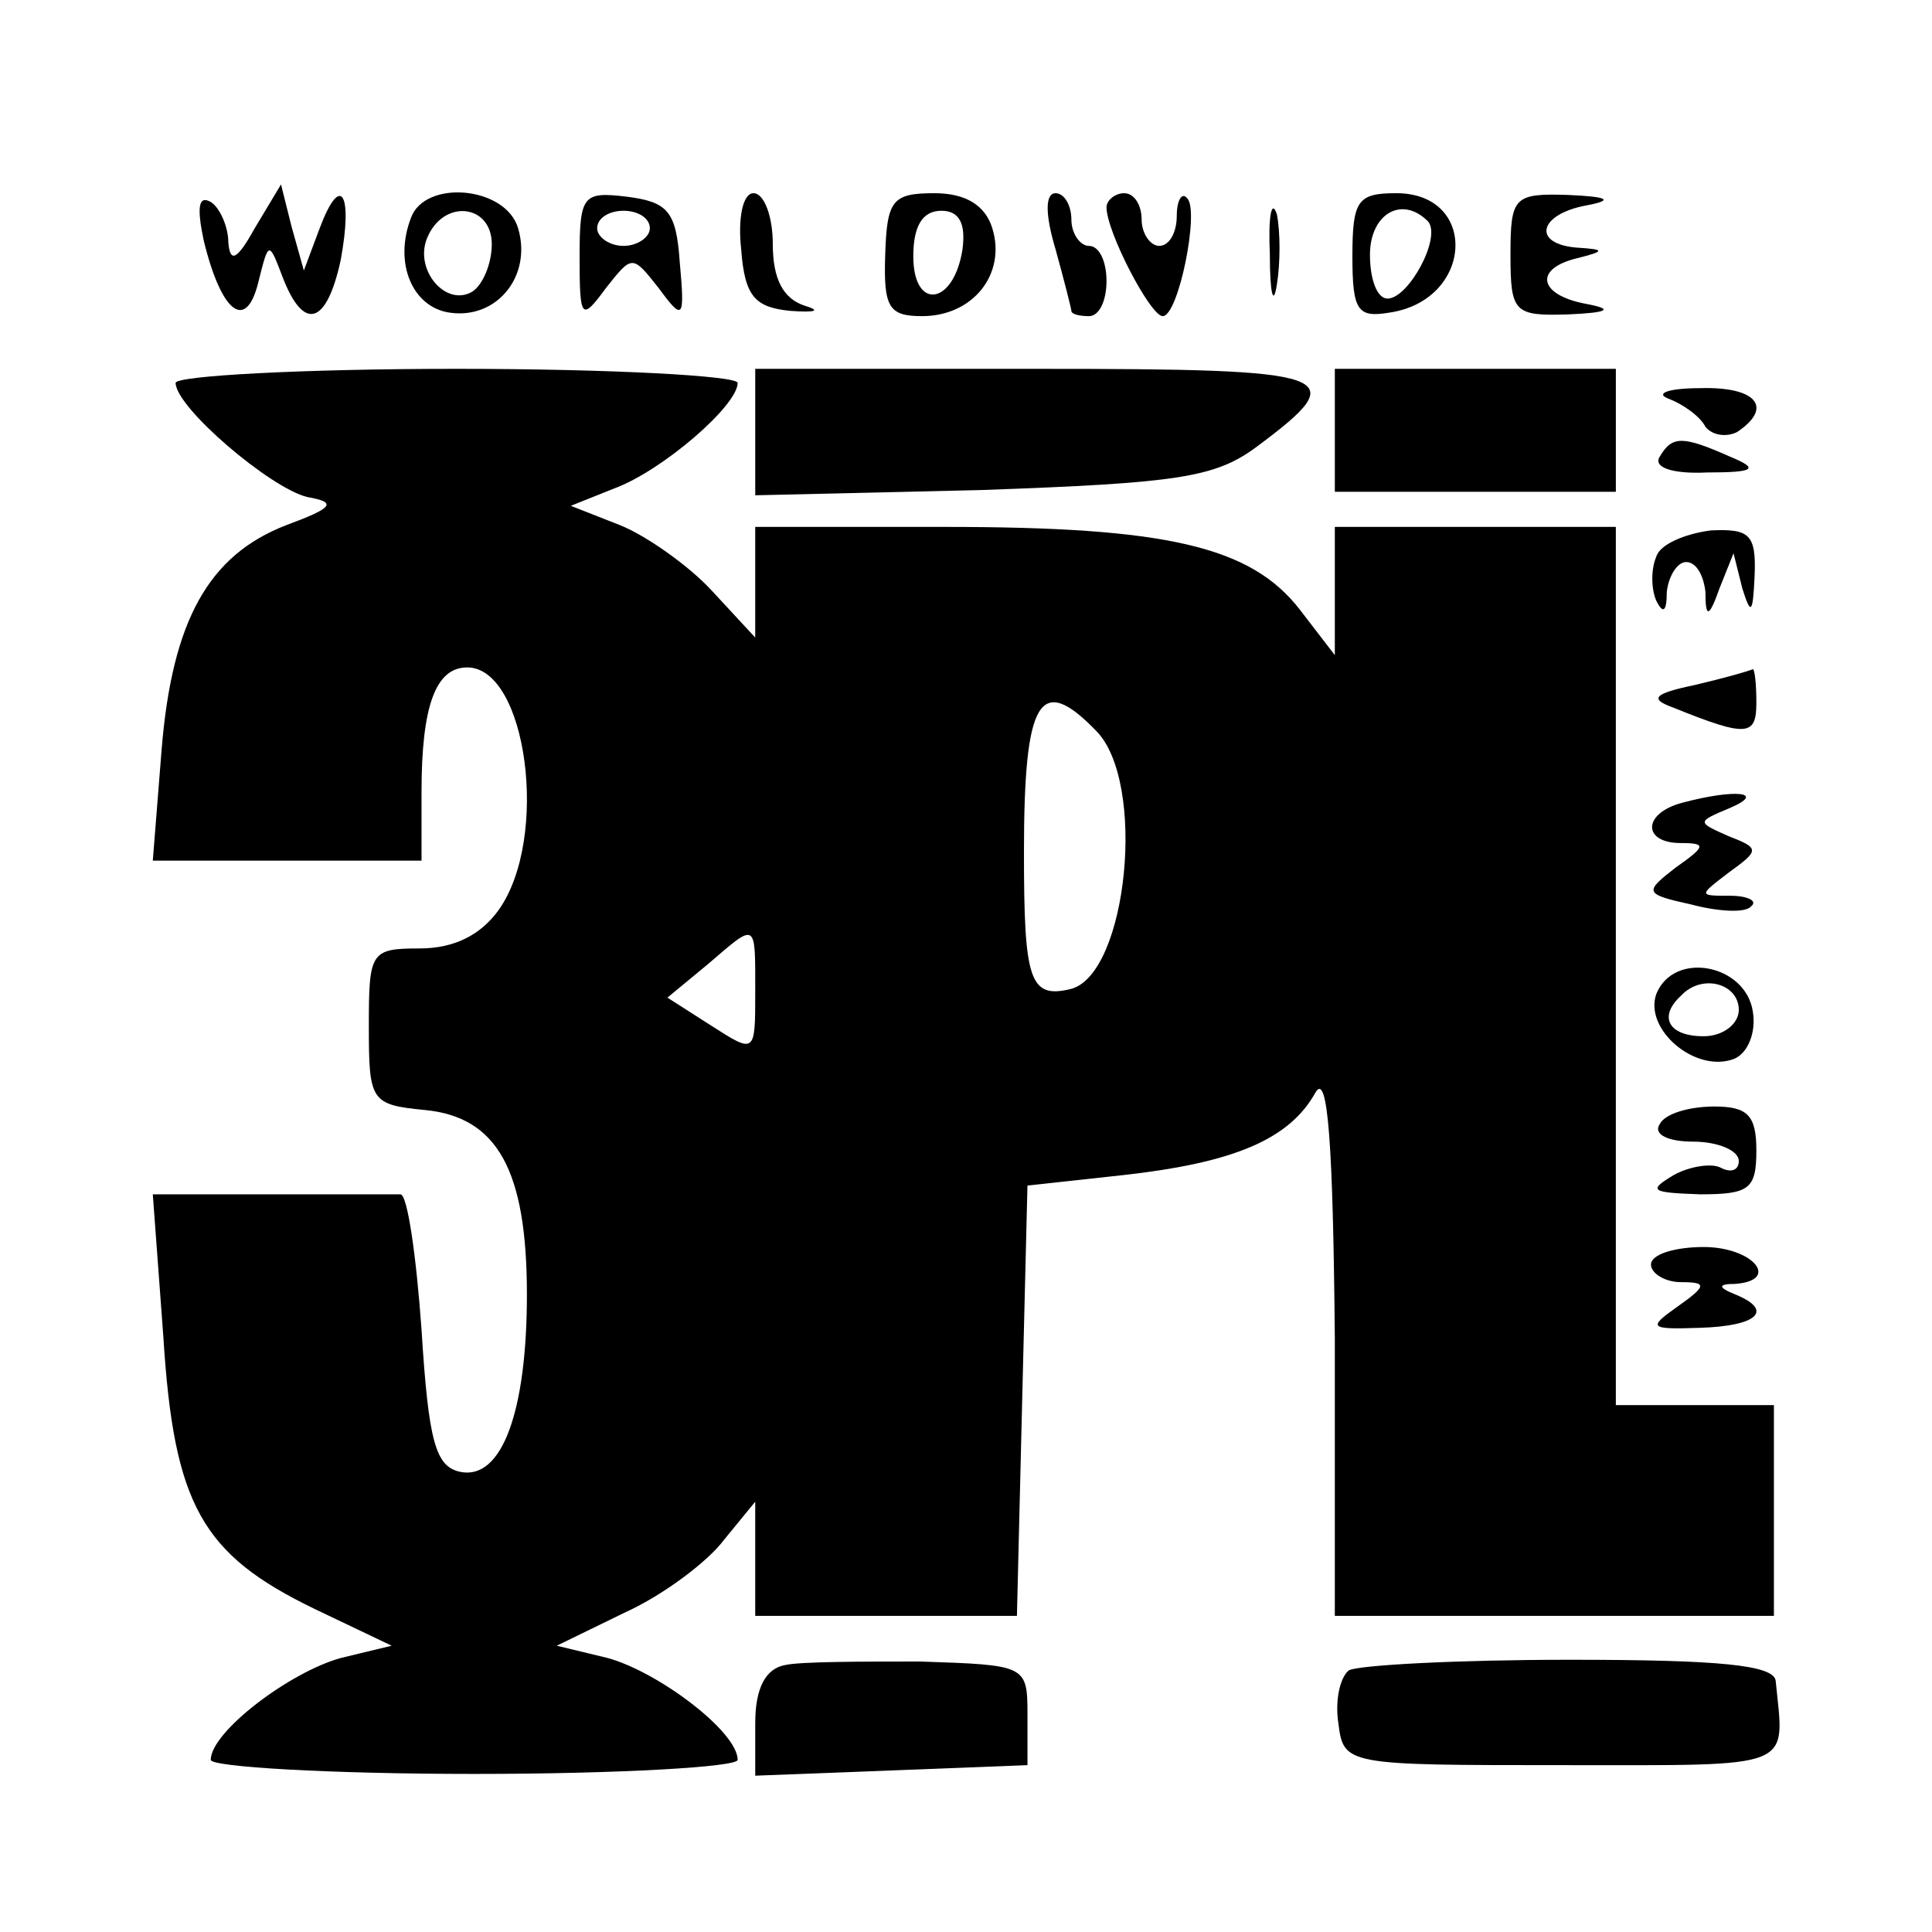 <?xml version="1.0" standalone="no"?>
<!DOCTYPE svg PUBLIC "-//W3C//DTD SVG 20010904//EN"
 "http://www.w3.org/TR/2001/REC-SVG-20010904/DTD/svg10.dtd">
<svg version="1.0" xmlns="http://www.w3.org/2000/svg"
 width="110pt" height="110pt" viewBox="0 0 110 110"
 preserveAspectRatio="xMidYMid meet">
<g transform="translate(0,110) scale(0.1,-0.1)"
fill="#000000" stroke="none">
<path d="M116 963 c10 -41 24 -52 31 -24 6 24 6 24 14 3 12 -31 25 -27 33 10
7 38 0 50 -12 18 l-9 -24 -7 25 -6 24 -15 -25 c-10 -18 -14 -20 -15 -8 0 9 -5
20 -10 23 -7 4 -8 -3 -4 -22z"/>
<path d="M234 976 c-10 -26 1 -51 22 -54 27 -4 47 21 39 48 -7 24 -53 28 -61
6z m46 -15 c0 -11 -5 -23 -11 -27 -15 -9 -33 12 -26 30 9 23 37 20 37 -3z"/>
<path d="M330 954 c0 -36 1 -37 15 -18 15 19 15 19 30 0 14 -19 15 -18 12 15
-2 29 -7 34 -30 37 -25 3 -27 1 -27 -34z m40 16 c0 -5 -7 -10 -15 -10 -8 0
-15 5 -15 10 0 6 7 10 15 10 8 0 15 -4 15 -10z"/>
<path d="M422 958 c2 -27 8 -33 28 -35 14 -1 18 0 8 3 -12 4 -18 15 -18 35 0
16 -5 29 -11 29 -6 0 -9 -14 -7 -32z"/>
<path d="M504 955 c-1 -30 2 -35 21 -35 29 0 48 24 40 50 -4 13 -15 20 -33 20
-24 0 -27 -4 -28 -35z m44 3 c-5 -32 -28 -35 -28 -4 0 17 5 26 16 26 10 0 14
-7 12 -22z"/>
<path d="M601 958 c5 -18 9 -34 9 -35 0 -2 5 -3 10 -3 6 0 10 9 10 20 0 11 -4
20 -10 20 -5 0 -10 7 -10 15 0 8 -4 15 -9 15 -6 0 -6 -12 0 -32z"/>
<path d="M630 982 c0 -14 25 -62 32 -62 9 0 21 60 14 67 -3 4 -6 -1 -6 -10 0
-9 -4 -17 -10 -17 -5 0 -10 7 -10 15 0 8 -4 15 -10 15 -5 0 -10 -4 -10 -8z"/>
<path d="M723 955 c0 -22 2 -30 4 -17 2 12 2 30 0 40 -3 9 -5 -1 -4 -23z"/>
<path d="M770 954 c0 -31 3 -35 21 -32 48 7 51 68 4 68 -22 0 -25 -4 -25 -36z
m43 20 c8 -9 -11 -44 -23 -44 -6 0 -10 11 -10 25 0 23 18 34 33 19z"/>
<path d="M860 955 c0 -33 2 -35 33 -34 23 1 26 3 10 6 -27 5 -30 20 -5 26 16
4 16 5 0 6 -26 2 -22 19 5 24 16 3 13 5 -10 6 -31 1 -33 -1 -33 -34z"/>
<path d="M100 882 c0 -14 54 -60 75 -65 17 -3 15 -6 -12 -16 -44 -17 -65 -54
-71 -128 l-5 -63 77 0 76 0 0 39 c0 49 8 71 26 71 34 0 47 -97 18 -138 -10
-14 -25 -22 -45 -22 -28 0 -29 -2 -29 -44 0 -43 1 -45 32 -48 41 -4 58 -34 58
-105 0 -66 -14 -106 -38 -101 -14 3 -18 17 -22 81 -3 42 -8 77 -12 77 -5 0
-38 0 -74 0 l-67 0 6 -81 c6 -96 22 -124 86 -155 l44 -21 -29 -7 c-29 -8 -74
-42 -74 -58 0 -4 68 -8 150 -8 83 0 150 4 150 8 0 16 -45 50 -74 58 l-29 7 39
19 c22 10 47 29 56 41 l18 22 0 -32 0 -33 75 0 74 0 3 123 3 122 55 6 c62 7
94 20 109 47 7 12 10 -29 11 -140 l0 -158 125 0 125 0 0 60 0 60 -45 0 -45 0
0 250 0 250 -80 0 -80 0 0 -36 0 -37 -20 26 c-28 36 -76 47 -202 47 l-108 0 0
-31 0 -32 -25 27 c-13 14 -37 31 -52 37 l-28 11 25 10 c27 10 70 47 70 60 0 4
-72 8 -160 8 -88 0 -160 -4 -160 -8z m524 -198 c29 -29 18 -138 -14 -147 -24
-6 -27 5 -27 78 0 87 9 102 41 69z m-194 -149 c0 -35 0 -35 -25 -19 l-25 16
23 19 c28 24 27 25 27 -16z"/>
<path d="M430 854 l0 -36 129 3 c112 4 133 7 157 25 55 41 46 44 -125 44
l-161 0 0 -36z"/>
<path d="M760 855 l0 -35 80 0 80 0 0 35 0 35 -80 0 -80 0 0 -35z"/>
<path d="M950 873 c8 -3 18 -10 21 -16 4 -5 12 -6 18 -3 21 14 11 26 -21 25
-18 0 -26 -3 -18 -6z"/>
<path d="M945 840 c-4 -6 7 -10 27 -9 27 0 30 2 13 9 -27 12 -33 12 -40 0z"/>
<path d="M943 783 c-3 -7 -3 -18 0 -25 4 -8 6 -6 6 5 1 9 6 17 11 17 6 0 10
-8 11 -17 0 -15 2 -15 8 2 l8 20 5 -20 c5 -16 6 -14 7 7 1 24 -3 27 -25 26
-15 -2 -29 -8 -31 -15z"/>
<path d="M965 710 c-24 -5 -26 -8 -12 -13 42 -17 47 -16 47 3 0 11 -1 19 -2
19 -2 -1 -16 -5 -33 -9z"/>
<path d="M958 643 c-23 -6 -23 -23 -1 -23 15 0 14 -2 -3 -14 -18 -14 -18 -15
9 -21 15 -4 31 -5 34 -1 4 3 -2 6 -12 6 -18 0 -18 0 -1 13 18 13 18 14 0 21
-18 8 -18 8 1 16 21 9 3 11 -27 3z"/>
<path d="M943 534 c-7 -20 22 -45 44 -37 8 3 13 15 11 27 -4 27 -45 35 -55 10z
m47 -9 c0 -8 -9 -15 -20 -15 -20 0 -26 11 -13 23 12 13 33 7 33 -8z"/>
<path d="M945 460 c-4 -6 5 -10 19 -10 14 0 26 -5 26 -11 0 -5 -4 -7 -10 -4
-5 3 -18 1 -27 -4 -15 -9 -13 -10 15 -11 28 0 32 3 32 25 0 20 -5 25 -24 25
-14 0 -28 -4 -31 -10z"/>
<path d="M940 380 c0 -5 8 -10 17 -10 15 0 15 -2 -2 -14 -17 -12 -16 -13 13
-12 33 1 42 10 20 19 -10 4 -10 6 0 6 26 2 10 21 -18 21 -16 0 -30 -4 -30 -10z"/>
<path d="M447 152 c-11 -2 -17 -13 -17 -33 l0 -30 78 3 77 3 0 29 c0 28 -1 28
-61 30 -33 0 -68 0 -77 -2z"/>
<path d="M768 149 c-5 -4 -8 -17 -6 -30 3 -24 4 -24 128 -24 134 0 126 -3 121
48 -1 9 -32 12 -117 12 -64 0 -120 -3 -126 -6z"/>
</g>
</svg>
